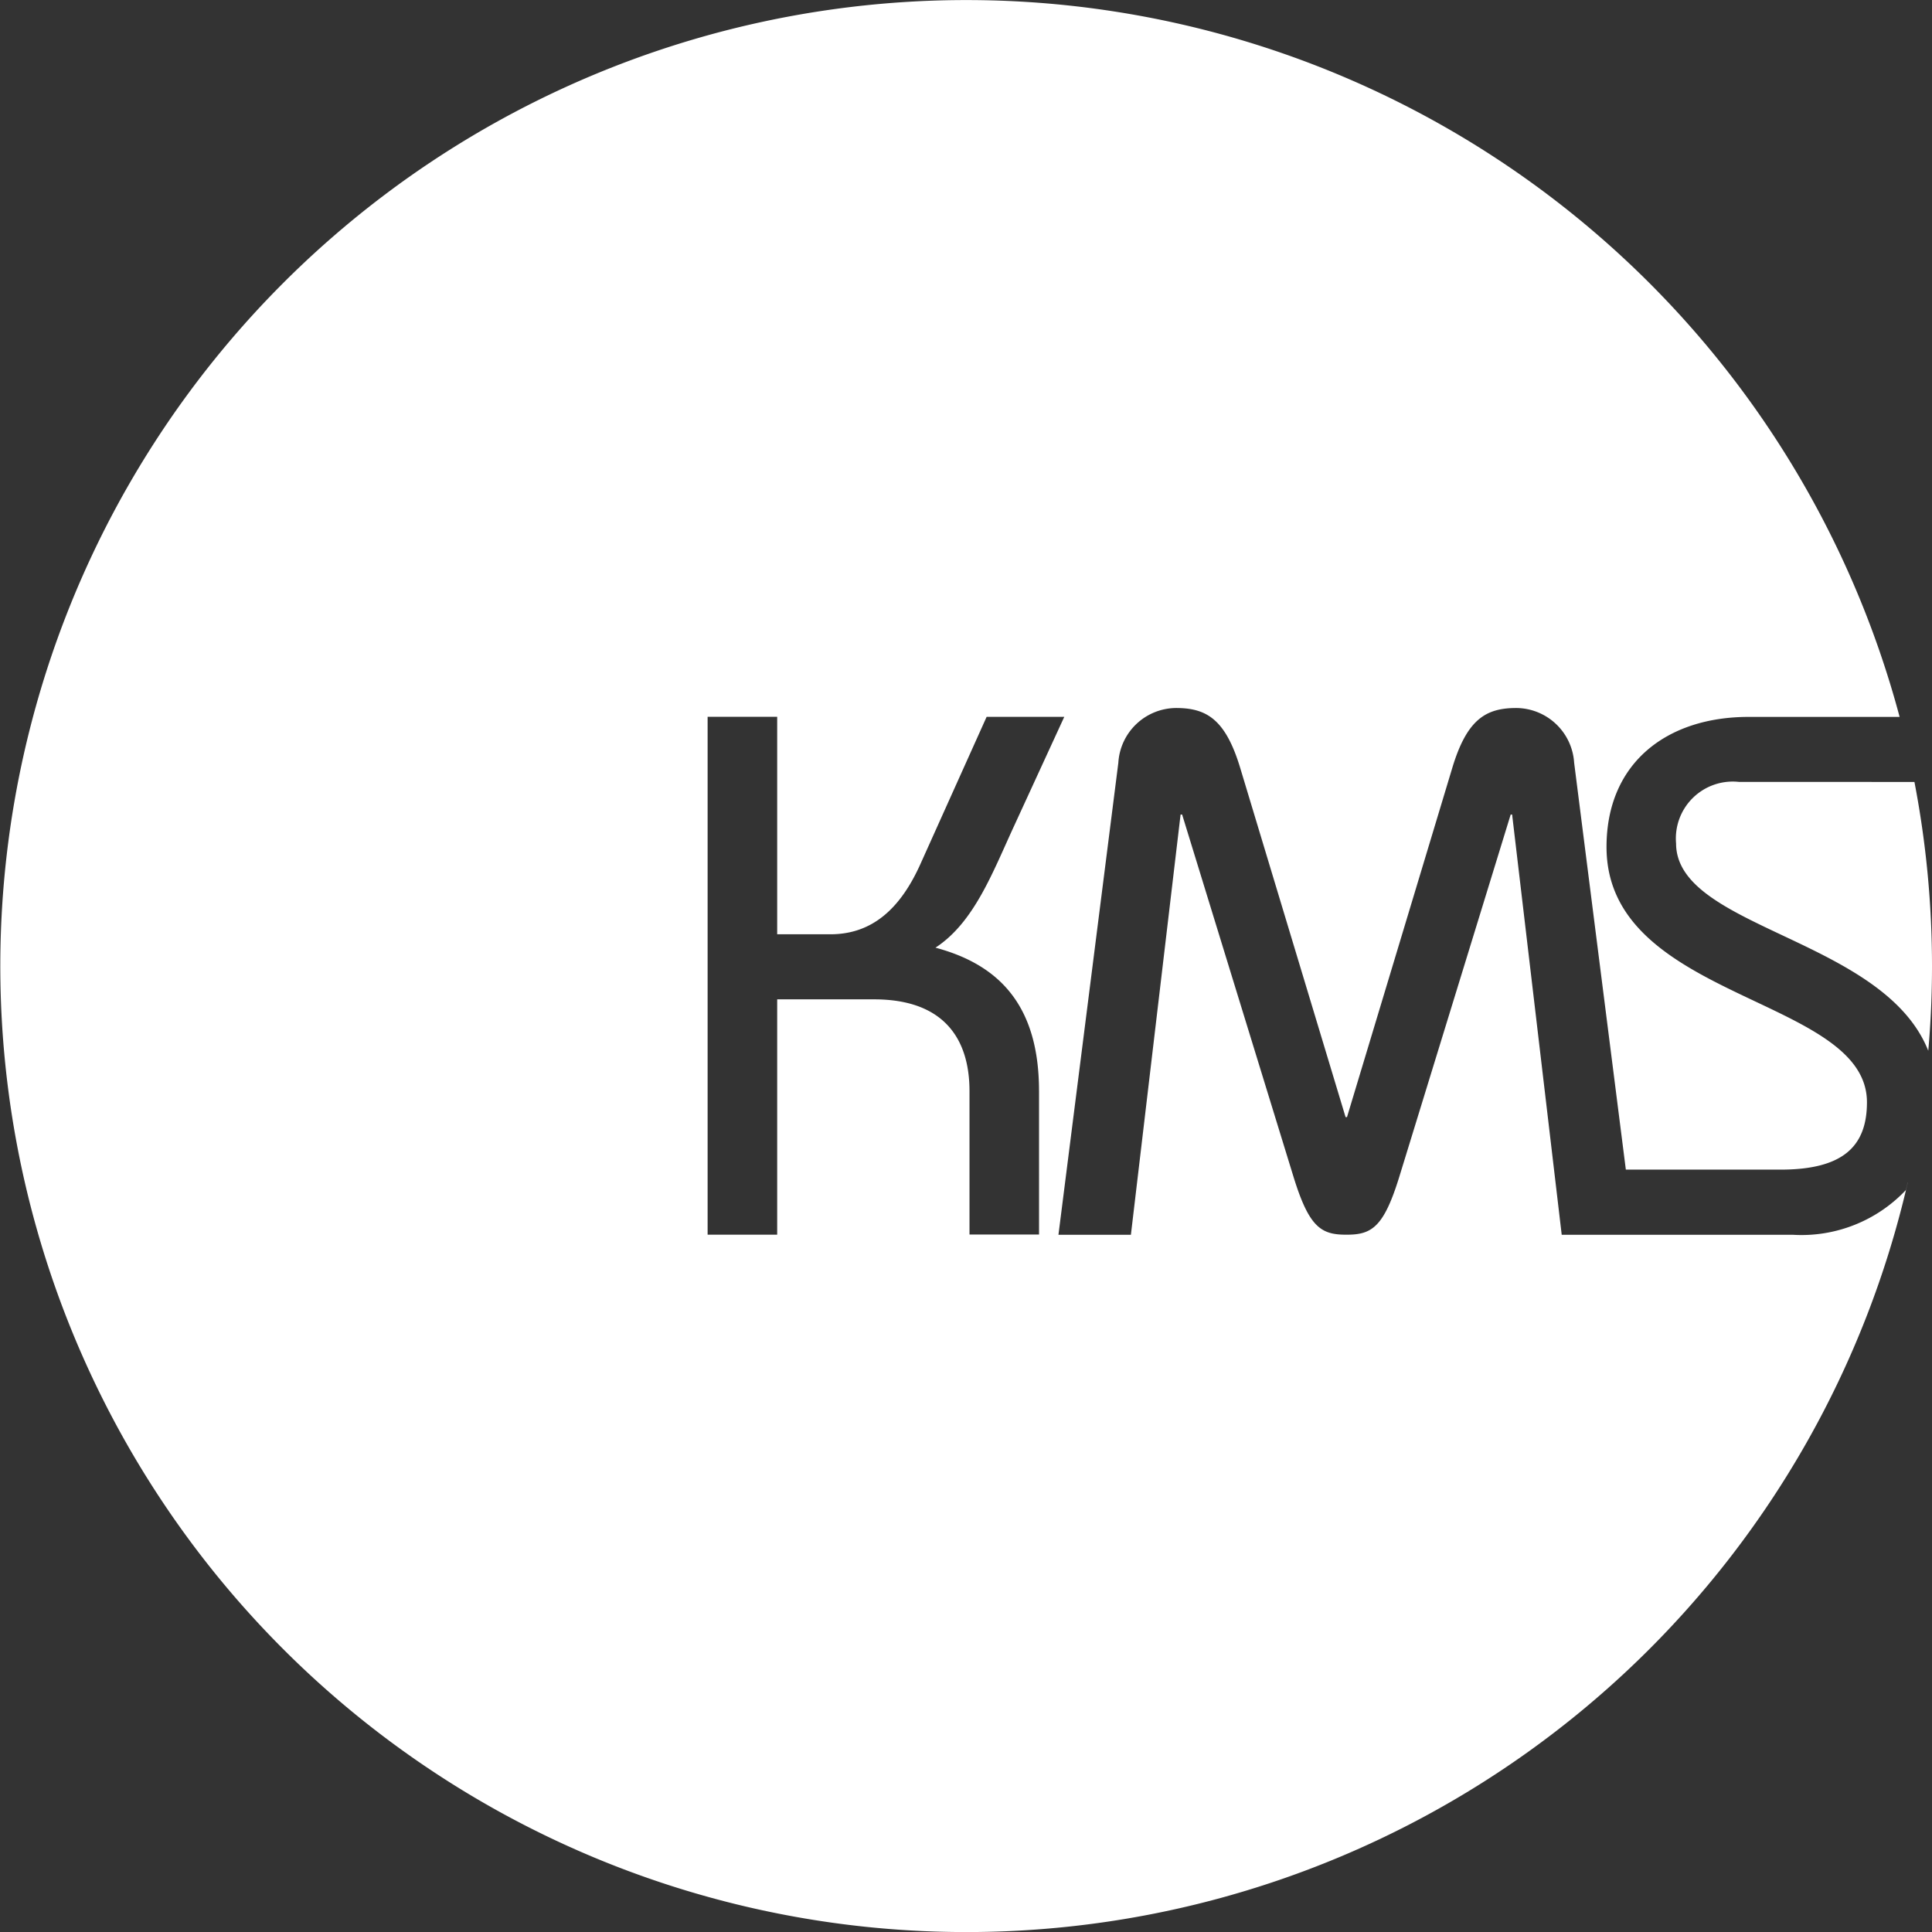 <svg xmlns="http://www.w3.org/2000/svg" id="Layer_1" data-name="Layer 1" width="88" height="88" viewBox="0 0 88 88"><rect x="0" y="0" width="88" height="88" fill="#333333" stroke="none"/><path id="Path_741" data-name="Path 741" d="M87.2,35.617A44.346,44.346,0,0,1,88,44q0,1.954-.17,3.86c-2.042-5.133-11.487-5.567-11.487-9.445a2.591,2.591,0,0,1,2.863-2.8Zm-.305,18.245a44,44,0,1,1-.37-21.208H79.646c-3.708,0-6.471,2.083-6.471,5.925,0,7.011,11.862,6.805,11.862,11.628,0,2.053-1.144,3.068-3.942,3.068h-7.04L71.7,34.742a2.66,2.66,0,0,0-2.628-2.493c-1.385,0-2.259.5-2.933,2.763L61.354,50.882h-.065L56.5,35.012c-.675-2.259-1.549-2.763-2.933-2.763a2.652,2.652,0,0,0-2.628,2.493l-2.728,21.5h3.3L53.774,37.1h.07L58.9,53.545c.71,2.323,1.25,2.693,2.394,2.693h.065c1.144,0,1.684-.37,2.394-2.693L68.81,37.1h.065l2.259,19.143H81.67a6.544,6.544,0,0,0,5.139-2.036c.029-.111.059-.229.082-.346ZM47.326,49.7c0-3.907-1.819-5.761-4.717-6.535,1.754-1.144,2.593-3.4,3.573-5.526l2.294-4.987H44.939l-3,6.67c-.945,2.124-2.259,3.233-4.113,3.233H35.4V32.648H32.231v23.59H35.4V45.519h4.412c3.2,0,4.347,1.819,4.347,4.177v6.535h3.168V49.7Z" transform="translate(0 0)" fill="#fff"></path></svg>